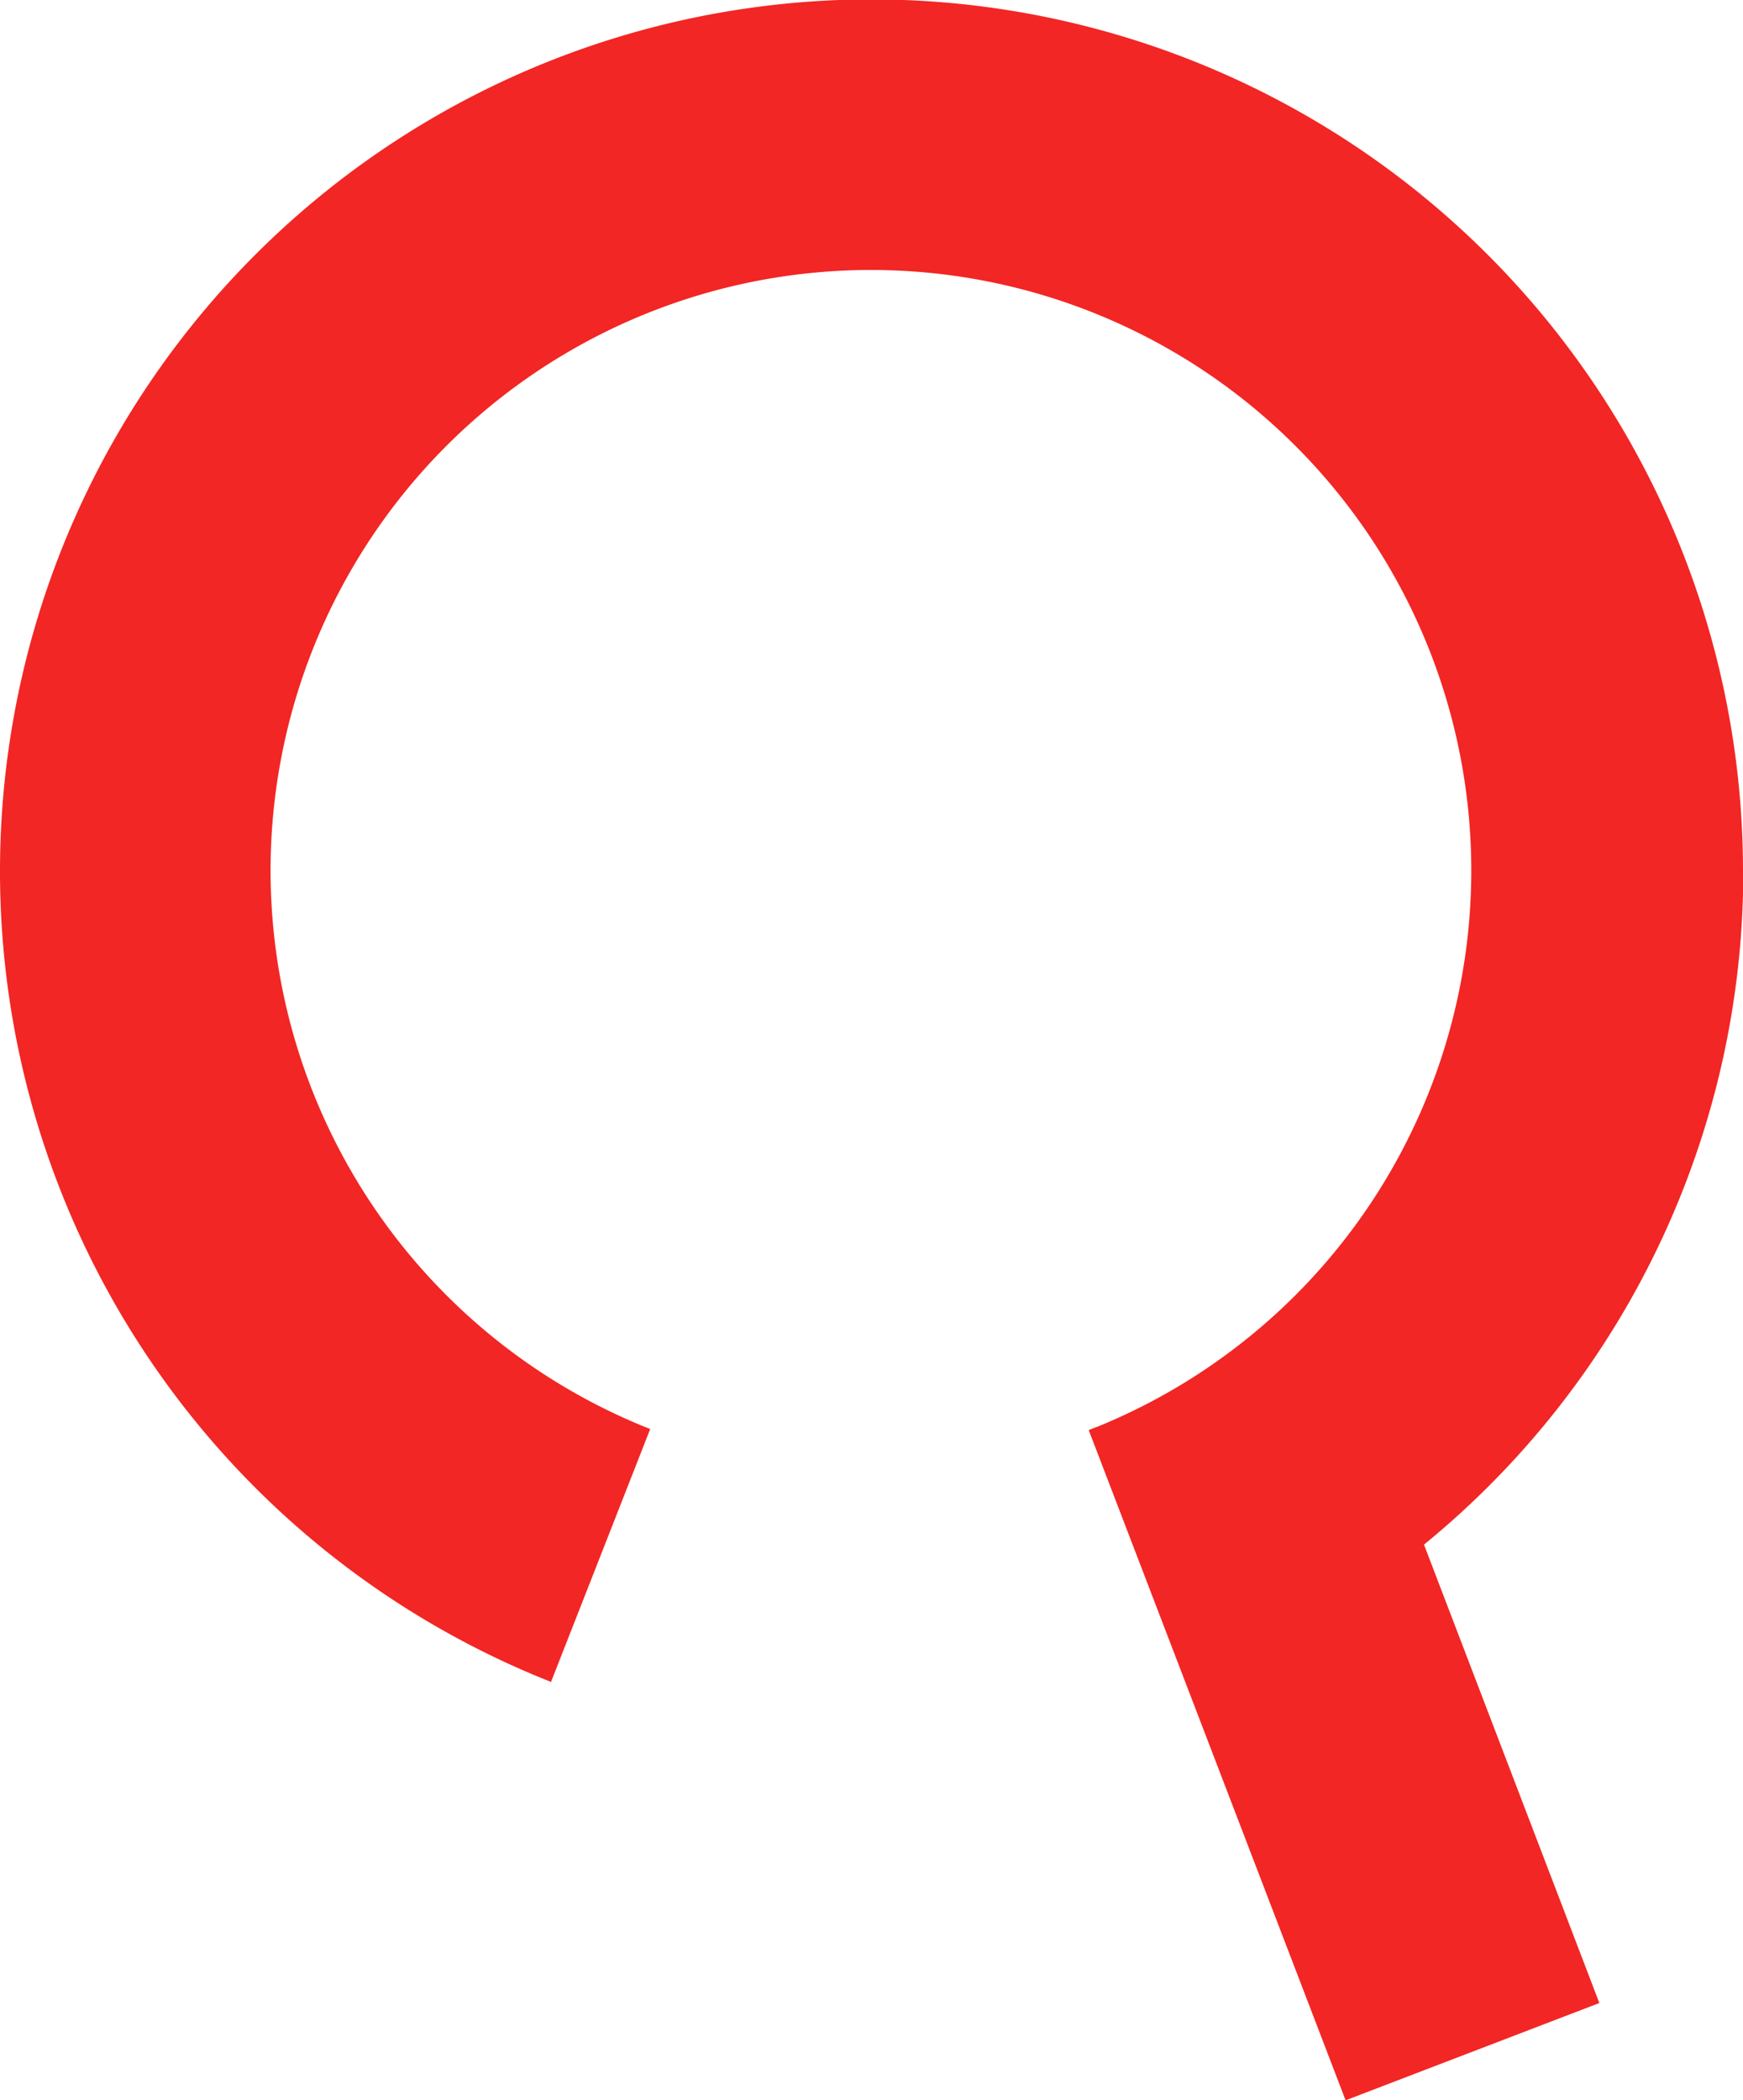 <svg xmlns="http://www.w3.org/2000/svg" width="23.746" height="28.604" viewBox="0 0 23.746 28.604">
  <path id="Path_207" data-name="Path 207" d="M23.746,11.874A11.873,11.873,0,1,0,7.507,22.906l1.351-3.444a8.179,8.179,0,1,1,6.116-.041l-.142.055,3.5,9.128,3.457-1.325L19.4,21.036a11.828,11.828,0,0,0,4.35-9.162" fill="#f22624"/>
</svg>
